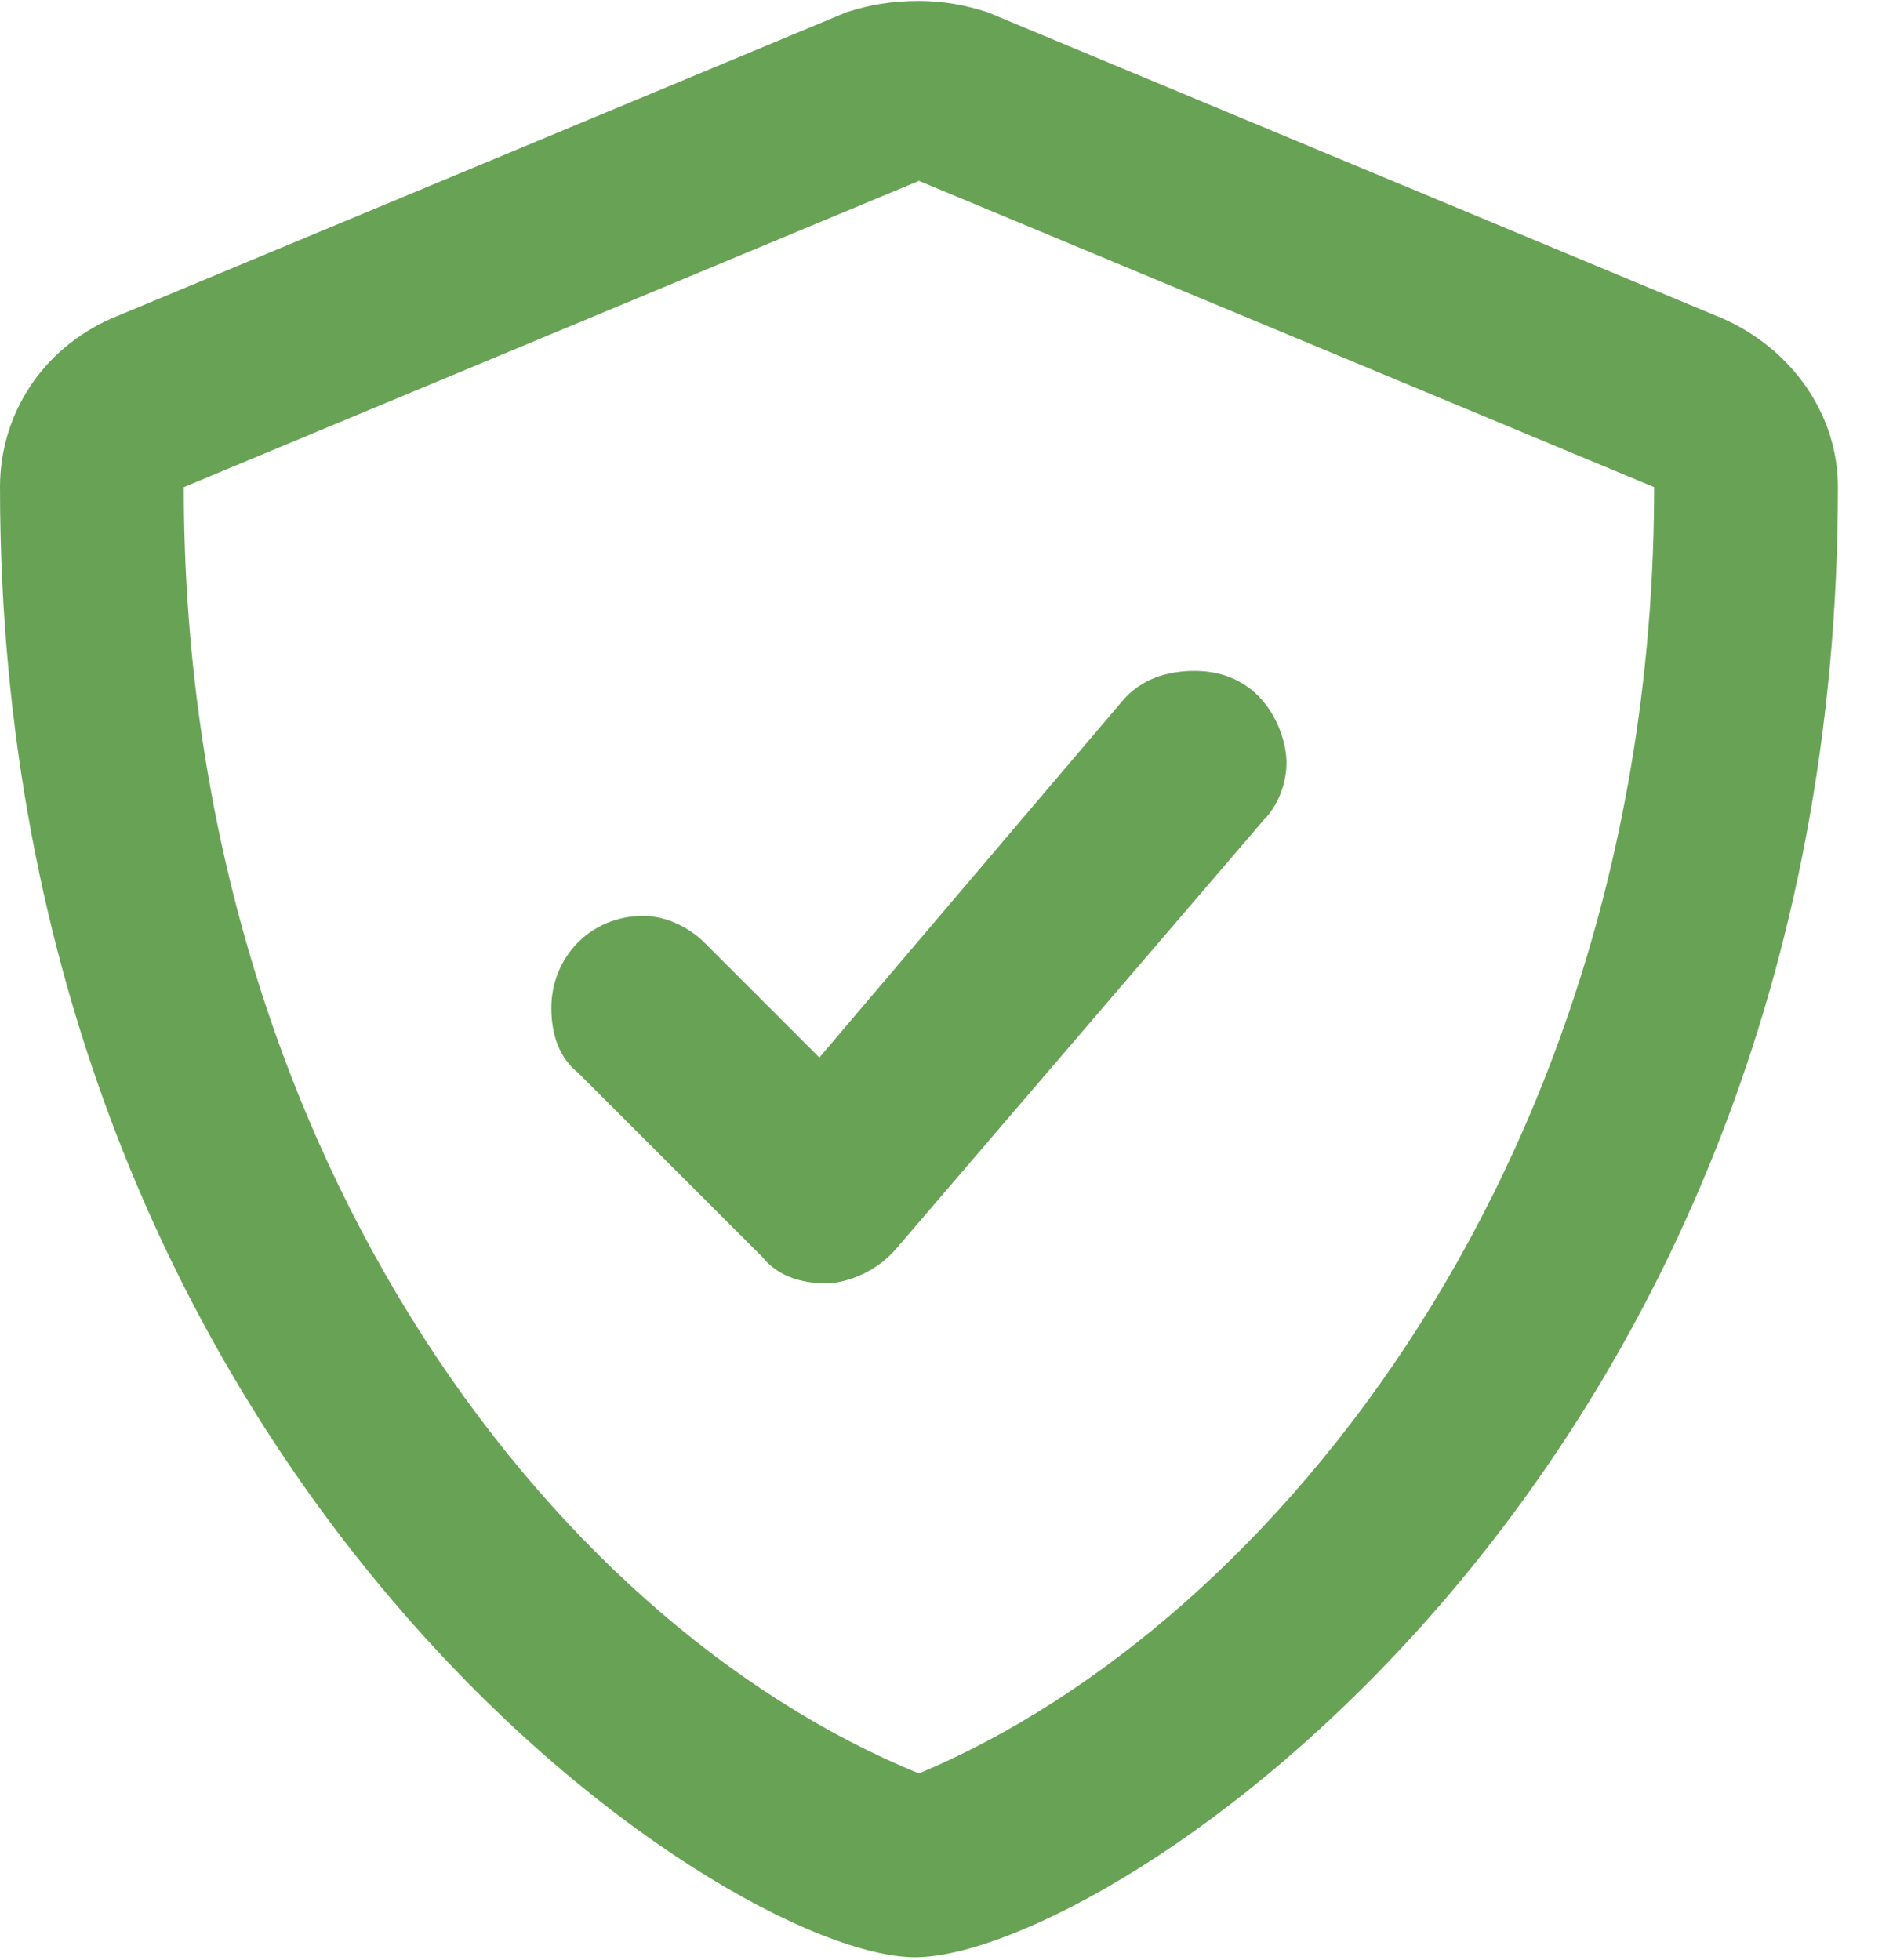 <svg width="24" height="25" viewBox="0 0 24 25" fill="none" xmlns="http://www.w3.org/2000/svg">
<path d="M21.973 4.064L12.598 0.158C12.305 0.061 12.012 0.012 11.719 0.012C11.377 0.012 11.084 0.061 10.791 0.158L1.416 4.064C0.537 4.455 0 5.285 0 6.213C0 18.811 9.229 24.963 11.67 24.963C14.111 24.963 23.438 18.908 23.438 6.213C23.438 5.285 22.852 4.455 21.973 4.064ZM11.719 22.619C6.934 20.666 2.344 14.514 2.344 6.213L11.719 2.307L21.094 6.213C21.094 14.709 16.26 20.715 11.719 22.619ZM8.984 12.023C8.789 11.828 8.496 11.682 8.203 11.682C7.52 11.682 7.031 12.219 7.031 12.854C7.031 13.195 7.129 13.488 7.373 13.684L9.717 16.027C9.912 16.271 10.205 16.369 10.547 16.369C10.645 16.369 11.084 16.32 11.426 15.93L16.113 10.461C16.309 10.266 16.406 9.973 16.406 9.729C16.406 9.338 16.113 8.557 15.234 8.557C14.893 8.557 14.551 8.654 14.307 8.947L10.449 13.488L8.984 12.023Z" fill="#68A355"/>
</svg>
